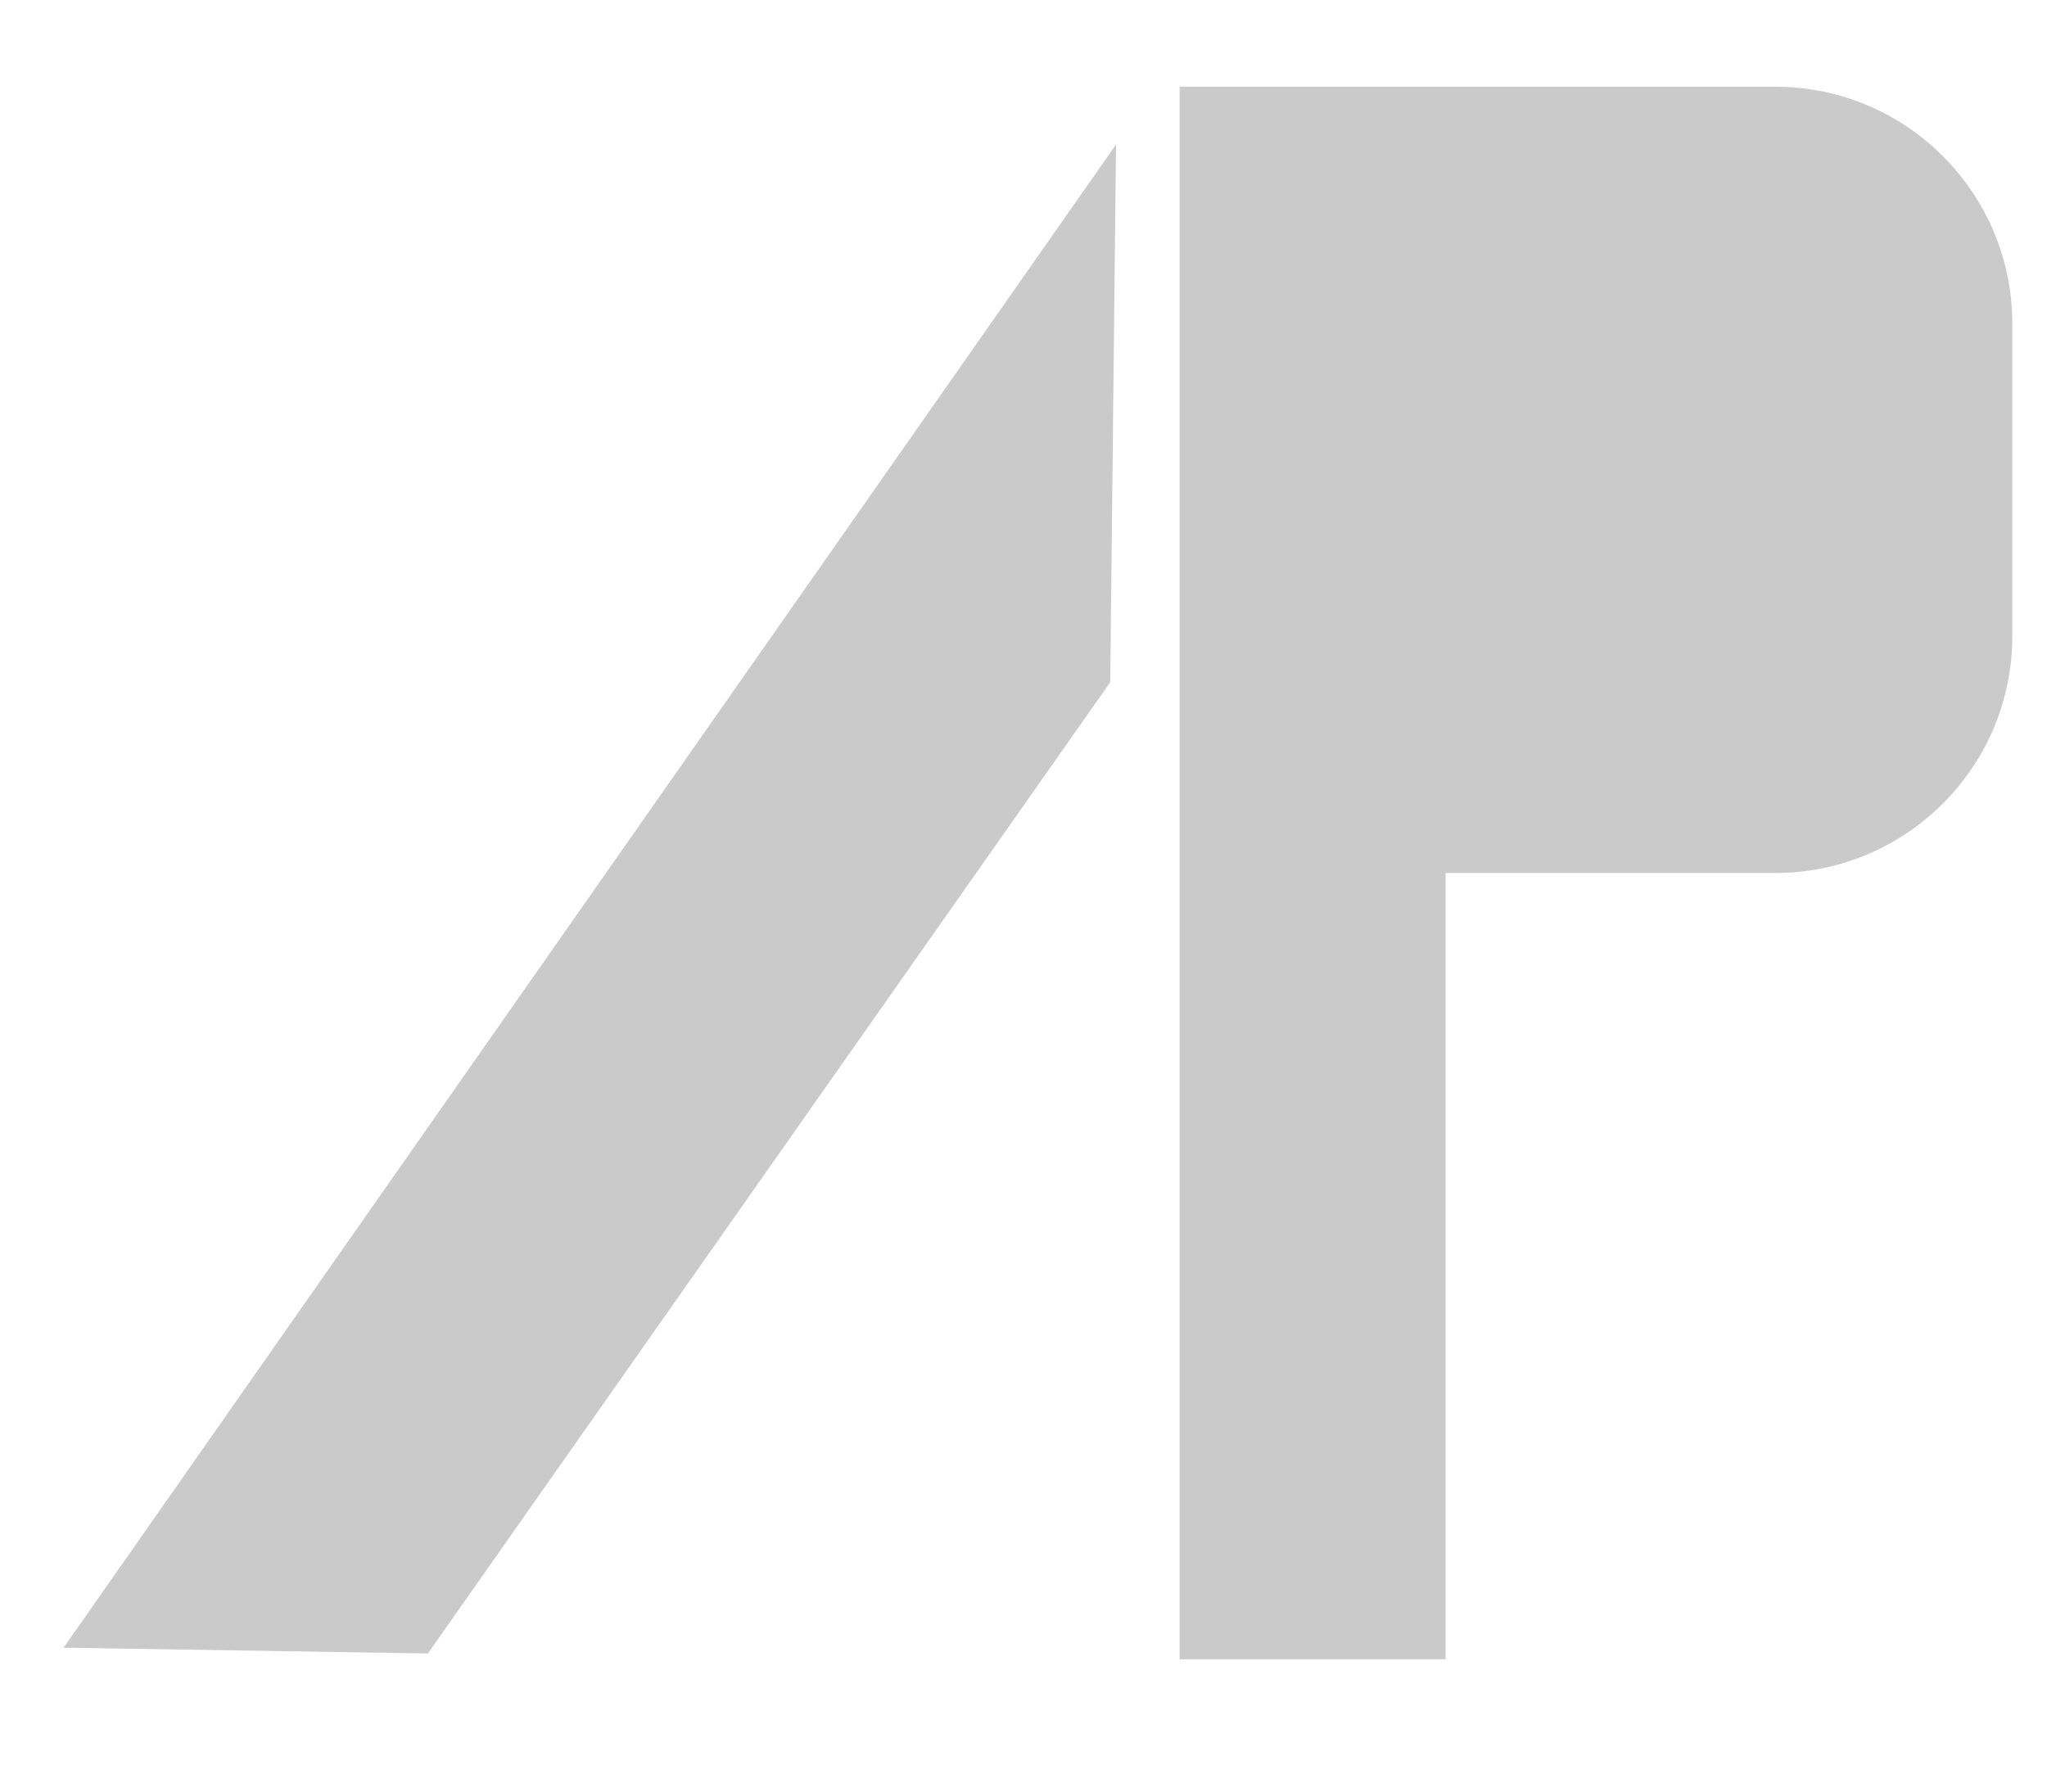 <?xml version="1.0" encoding="UTF-8"?>
<svg width="354px" height="310px" viewBox="0 0 354 310" version="1.1" xmlns="http://www.w3.org/2000/svg" xmlns:xlink="http://www.w3.org/1999/xlink">
    <!-- Generator: Sketch 45 (43475) - http://www.bohemiancoding.com/sketch -->
    <title>Logo</title>
    <desc>Created with Sketch.</desc>
    <defs></defs>
    <g id="Page-1" stroke="none" stroke-width="1" fill="none" fill-rule="evenodd">
        <g id="Logo" fill="#CACACA">
            <g id="Group" transform="translate(11, 15)">
                <path d="M237.5,0 L296,0 L296,0 C318.644,-4.15957557e-15 337,18.356 337,41 L337,95 C337,117.644 318.644,136 296,136 L239,136 L239,272 L193,272 L193,0 L237.5,0 Z" id="Combined-Shape"></path>
                <polygon id="Rectangle-4" points="182 10 181 103 63 271 -1.42108547e-14 270"></polygon>
            </g>
        </g>
    </g>
</svg>
